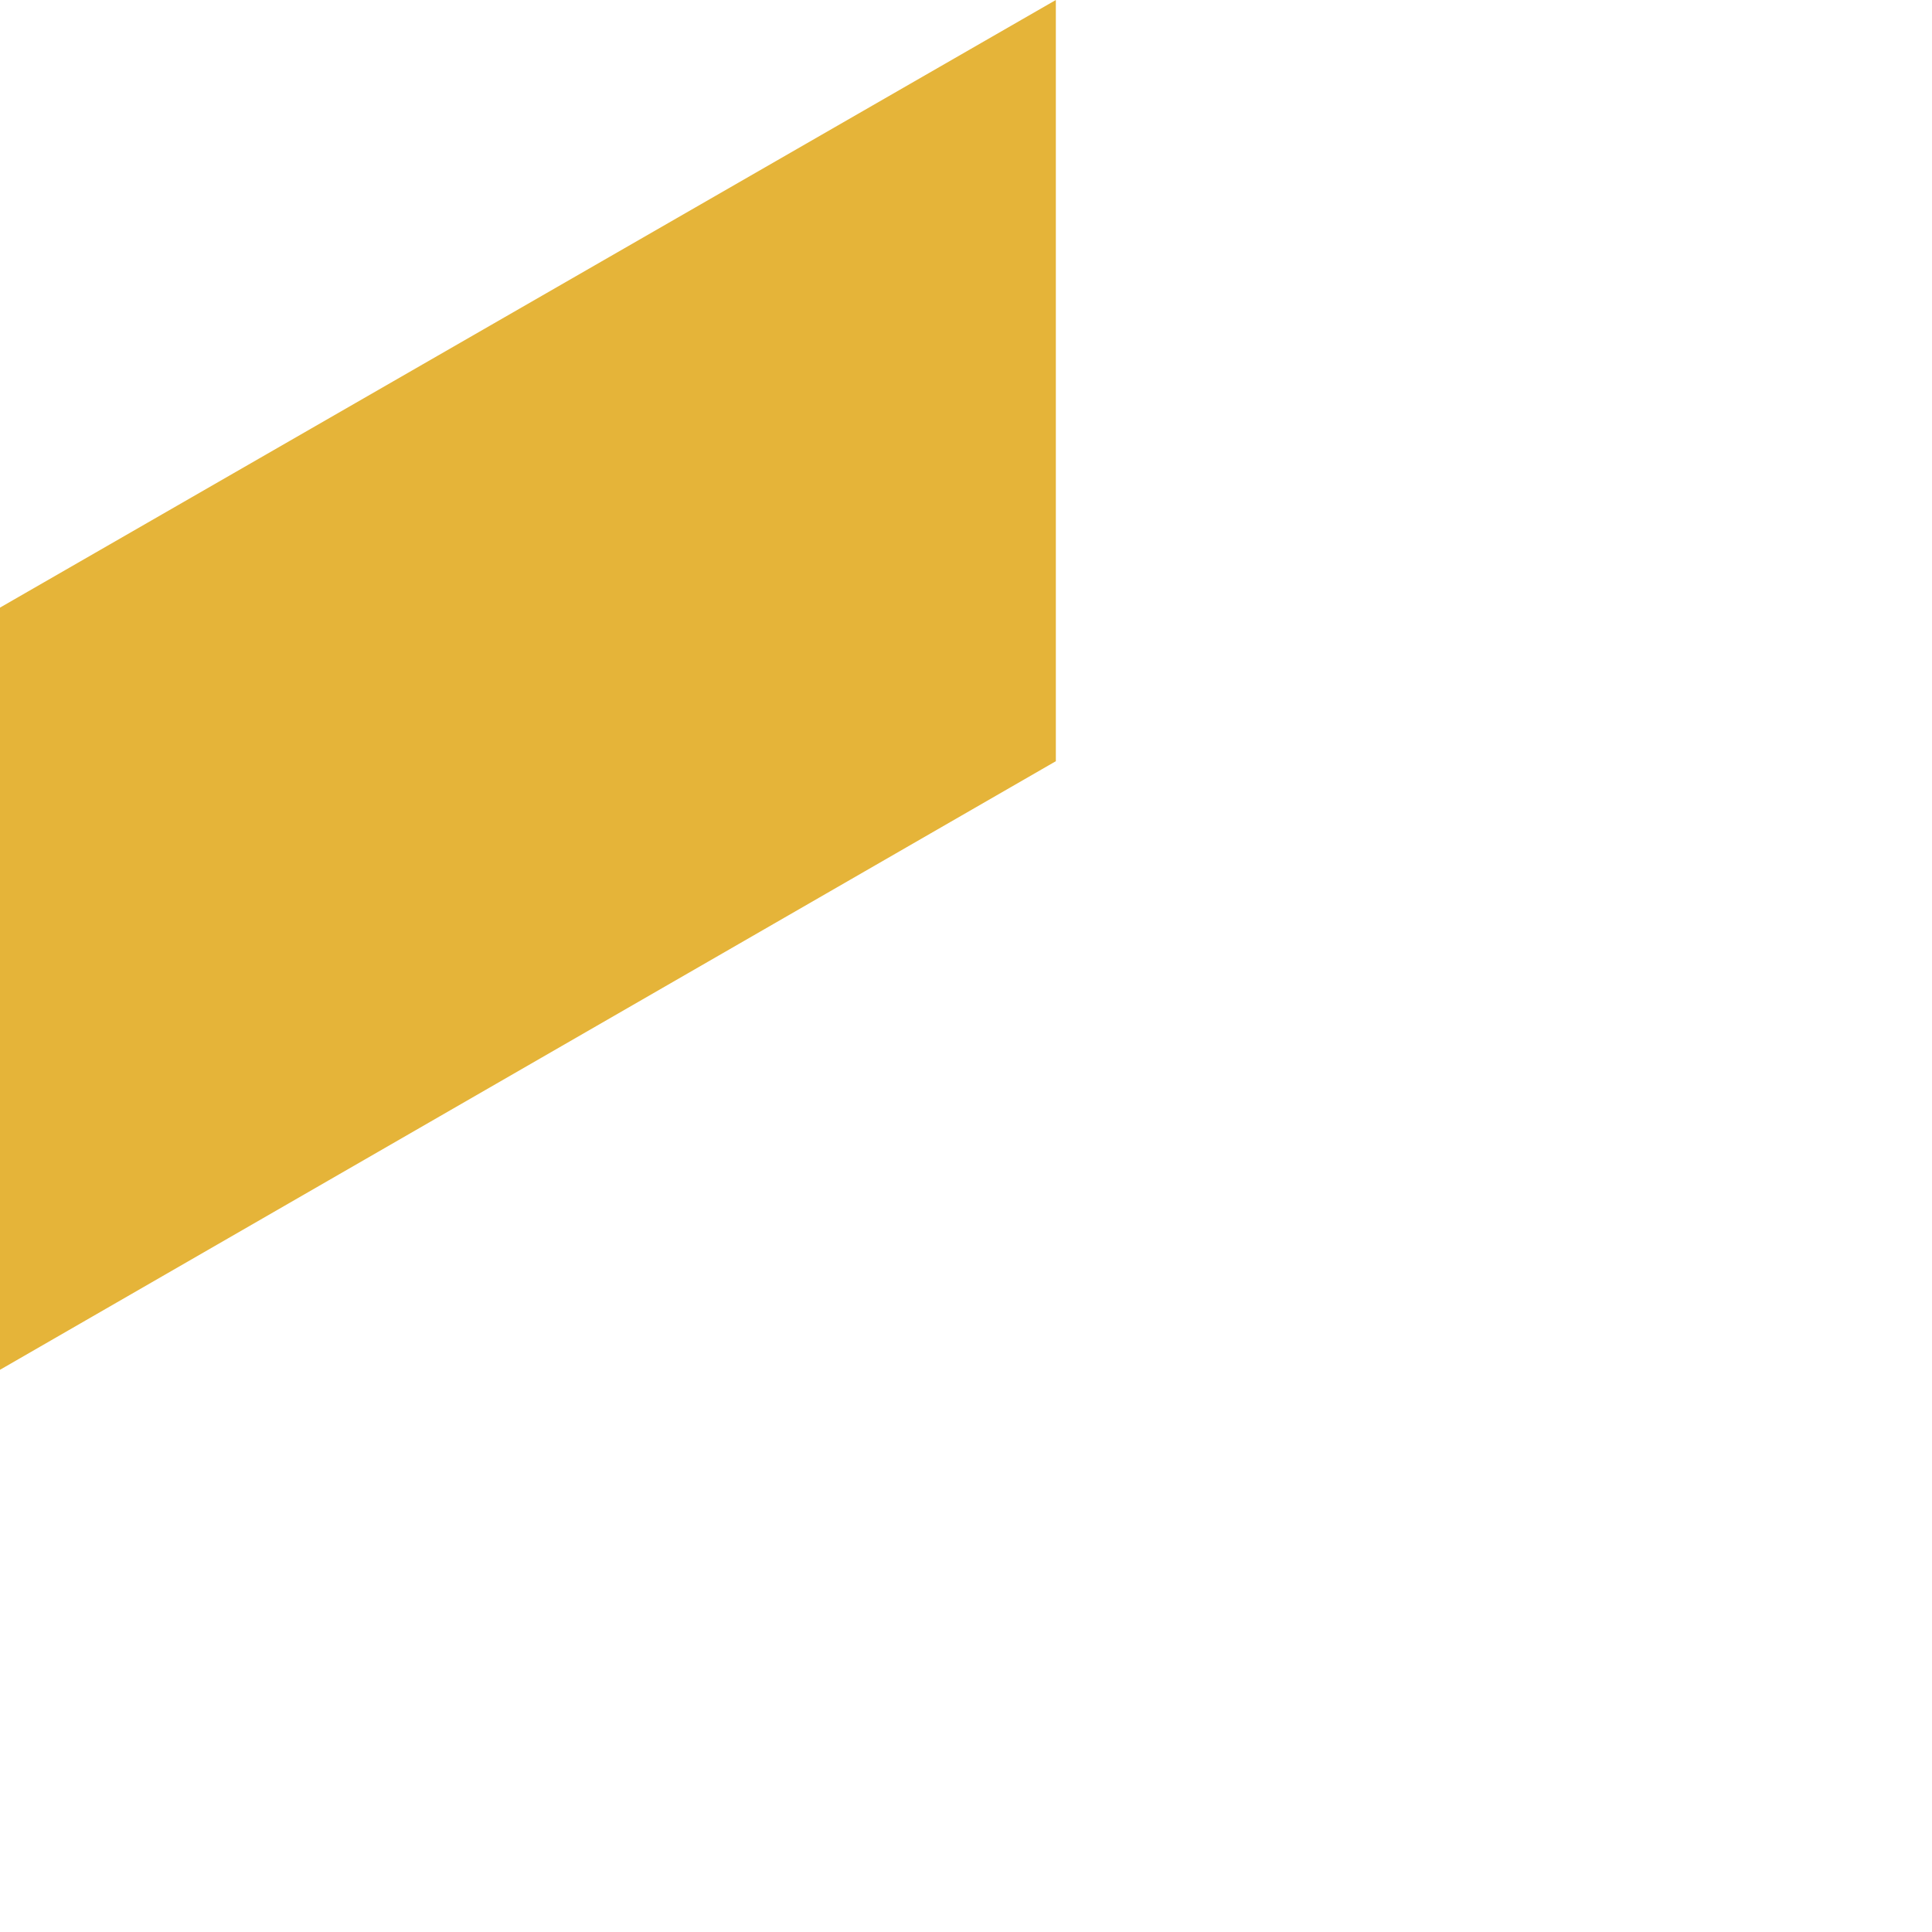 <?xml version="1.0" encoding="utf-8"?>
<svg xmlns="http://www.w3.org/2000/svg" fill="none" height="100%" overflow="visible" preserveAspectRatio="none" style="display: block;" viewBox="0 0 2 2" width="100%">
<path d="M0 1.418L1.093 0.788V0L0 0.629V1.418Z" fill="#E5B439" id="Vector"/>
</svg>